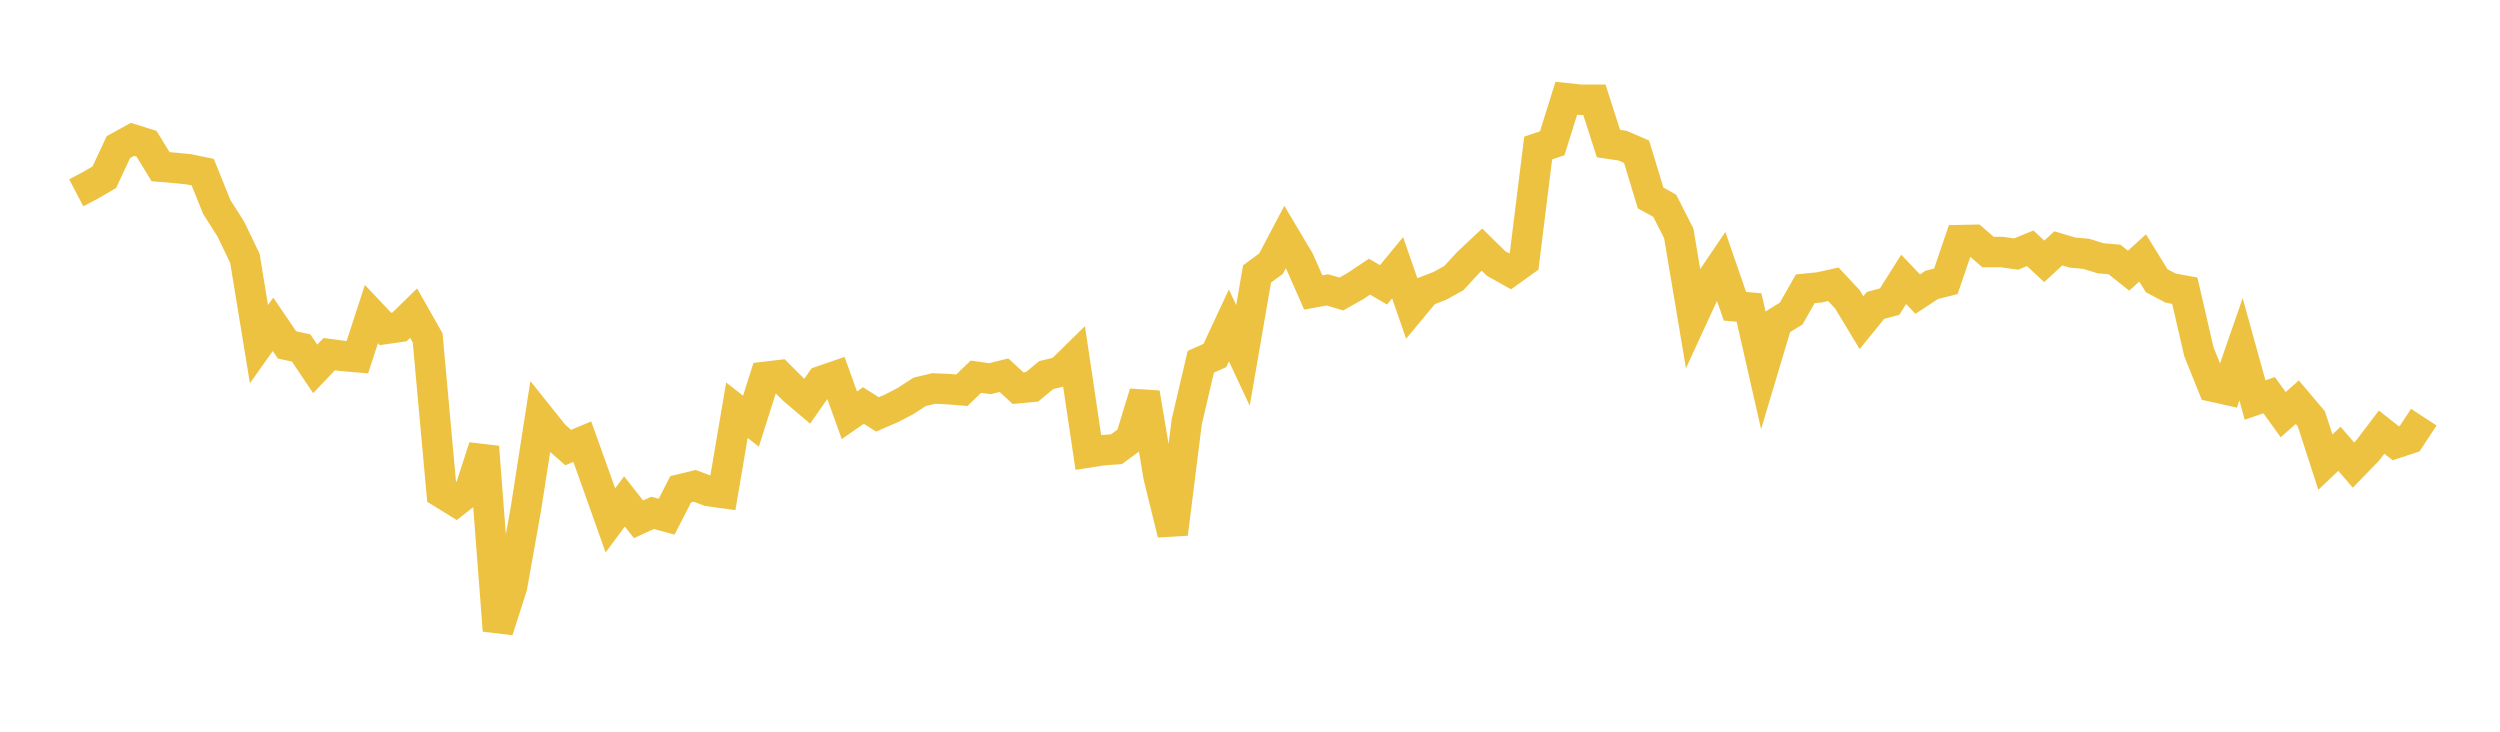 <svg width="164" height="48" xmlns="http://www.w3.org/2000/svg" xmlns:xlink="http://www.w3.org/1999/xlink"><path fill="none" stroke="rgb(237,194,64)" stroke-width="2" d="M5,12.647L5.922,12.163L6.844,11.626L7.766,9.651L8.689,9.142L9.611,9.427L10.533,10.935L11.455,11.012L12.377,11.103L13.299,11.294L14.222,13.581L15.144,15.03L16.066,16.949L16.988,22.577L17.91,21.277L18.832,22.629L19.754,22.826L20.677,24.2L21.599,23.23L22.521,23.355L23.443,23.431L24.365,20.602L25.287,21.578L26.21,21.444L27.132,20.543L28.054,22.17L28.976,32.329L29.898,32.897L30.82,32.175L31.743,29.318L32.665,41.364L33.587,38.491L34.509,33.319L35.431,27.398L36.353,28.551L37.275,29.358L38.198,28.973L39.12,31.546L40.042,34.139L40.964,32.893L41.886,34.065L42.808,33.643L43.731,33.894L44.653,32.098L45.575,31.873L46.497,32.216L47.419,32.343L48.341,26.91L49.263,27.628L50.186,24.723L51.108,24.614L52.03,25.536L52.952,26.319L53.874,24.998L54.796,24.68L55.719,27.241L56.641,26.602L57.563,27.184L58.485,26.785L59.407,26.306L60.329,25.705L61.251,25.487L62.174,25.524L63.096,25.601L64.018,24.712L64.94,24.843L65.862,24.613L66.784,25.465L67.707,25.376L68.629,24.606L69.551,24.386L70.473,23.482L71.395,29.68L72.317,29.537L73.24,29.466L74.162,28.792L75.084,25.781L76.006,31.272L76.928,35.021L77.85,27.672L78.772,23.731L79.695,23.321L80.617,21.348L81.539,23.314L82.461,17.974L83.383,17.293L84.305,15.544L85.228,17.093L86.15,19.185L87.072,19.016L87.994,19.286L88.916,18.766L89.838,18.149L90.76,18.685L91.683,17.564L92.605,20.218L93.527,19.11L94.449,18.755L95.371,18.245L96.293,17.241L97.216,16.376L98.138,17.281L99.06,17.797L99.982,17.136L100.904,9.709L101.826,9.4L102.749,6.446L103.671,6.543L104.593,6.543L105.515,9.421L106.437,9.554L107.359,9.952L108.281,12.989L109.204,13.495L110.126,15.304L111.048,20.793L111.97,18.792L112.892,17.431L113.814,20.091L114.737,20.172L115.659,24.222L116.581,21.137L117.503,20.567L118.425,18.946L119.347,18.853L120.269,18.648L121.192,19.639L122.114,21.166L123.036,20.033L123.958,19.788L124.88,18.326L125.802,19.293L126.725,18.687L127.647,18.454L128.569,15.753L129.491,15.735L130.413,16.533L131.335,16.535L132.257,16.666L133.18,16.287L134.102,17.144L135.024,16.294L135.946,16.567L136.868,16.653L137.79,16.942L138.713,17.022L139.635,17.757L140.557,16.92L141.479,18.417L142.401,18.901L143.323,19.071L144.246,23.071L145.168,25.364L146.09,25.57L147.012,22.915L147.934,26.241L148.856,25.923L149.778,27.203L150.701,26.383L151.623,27.472L152.545,30.314L153.467,29.439L154.389,30.512L155.311,29.561L156.234,28.346L157.156,29.076L158.078,28.773L159,27.365"></path></svg>